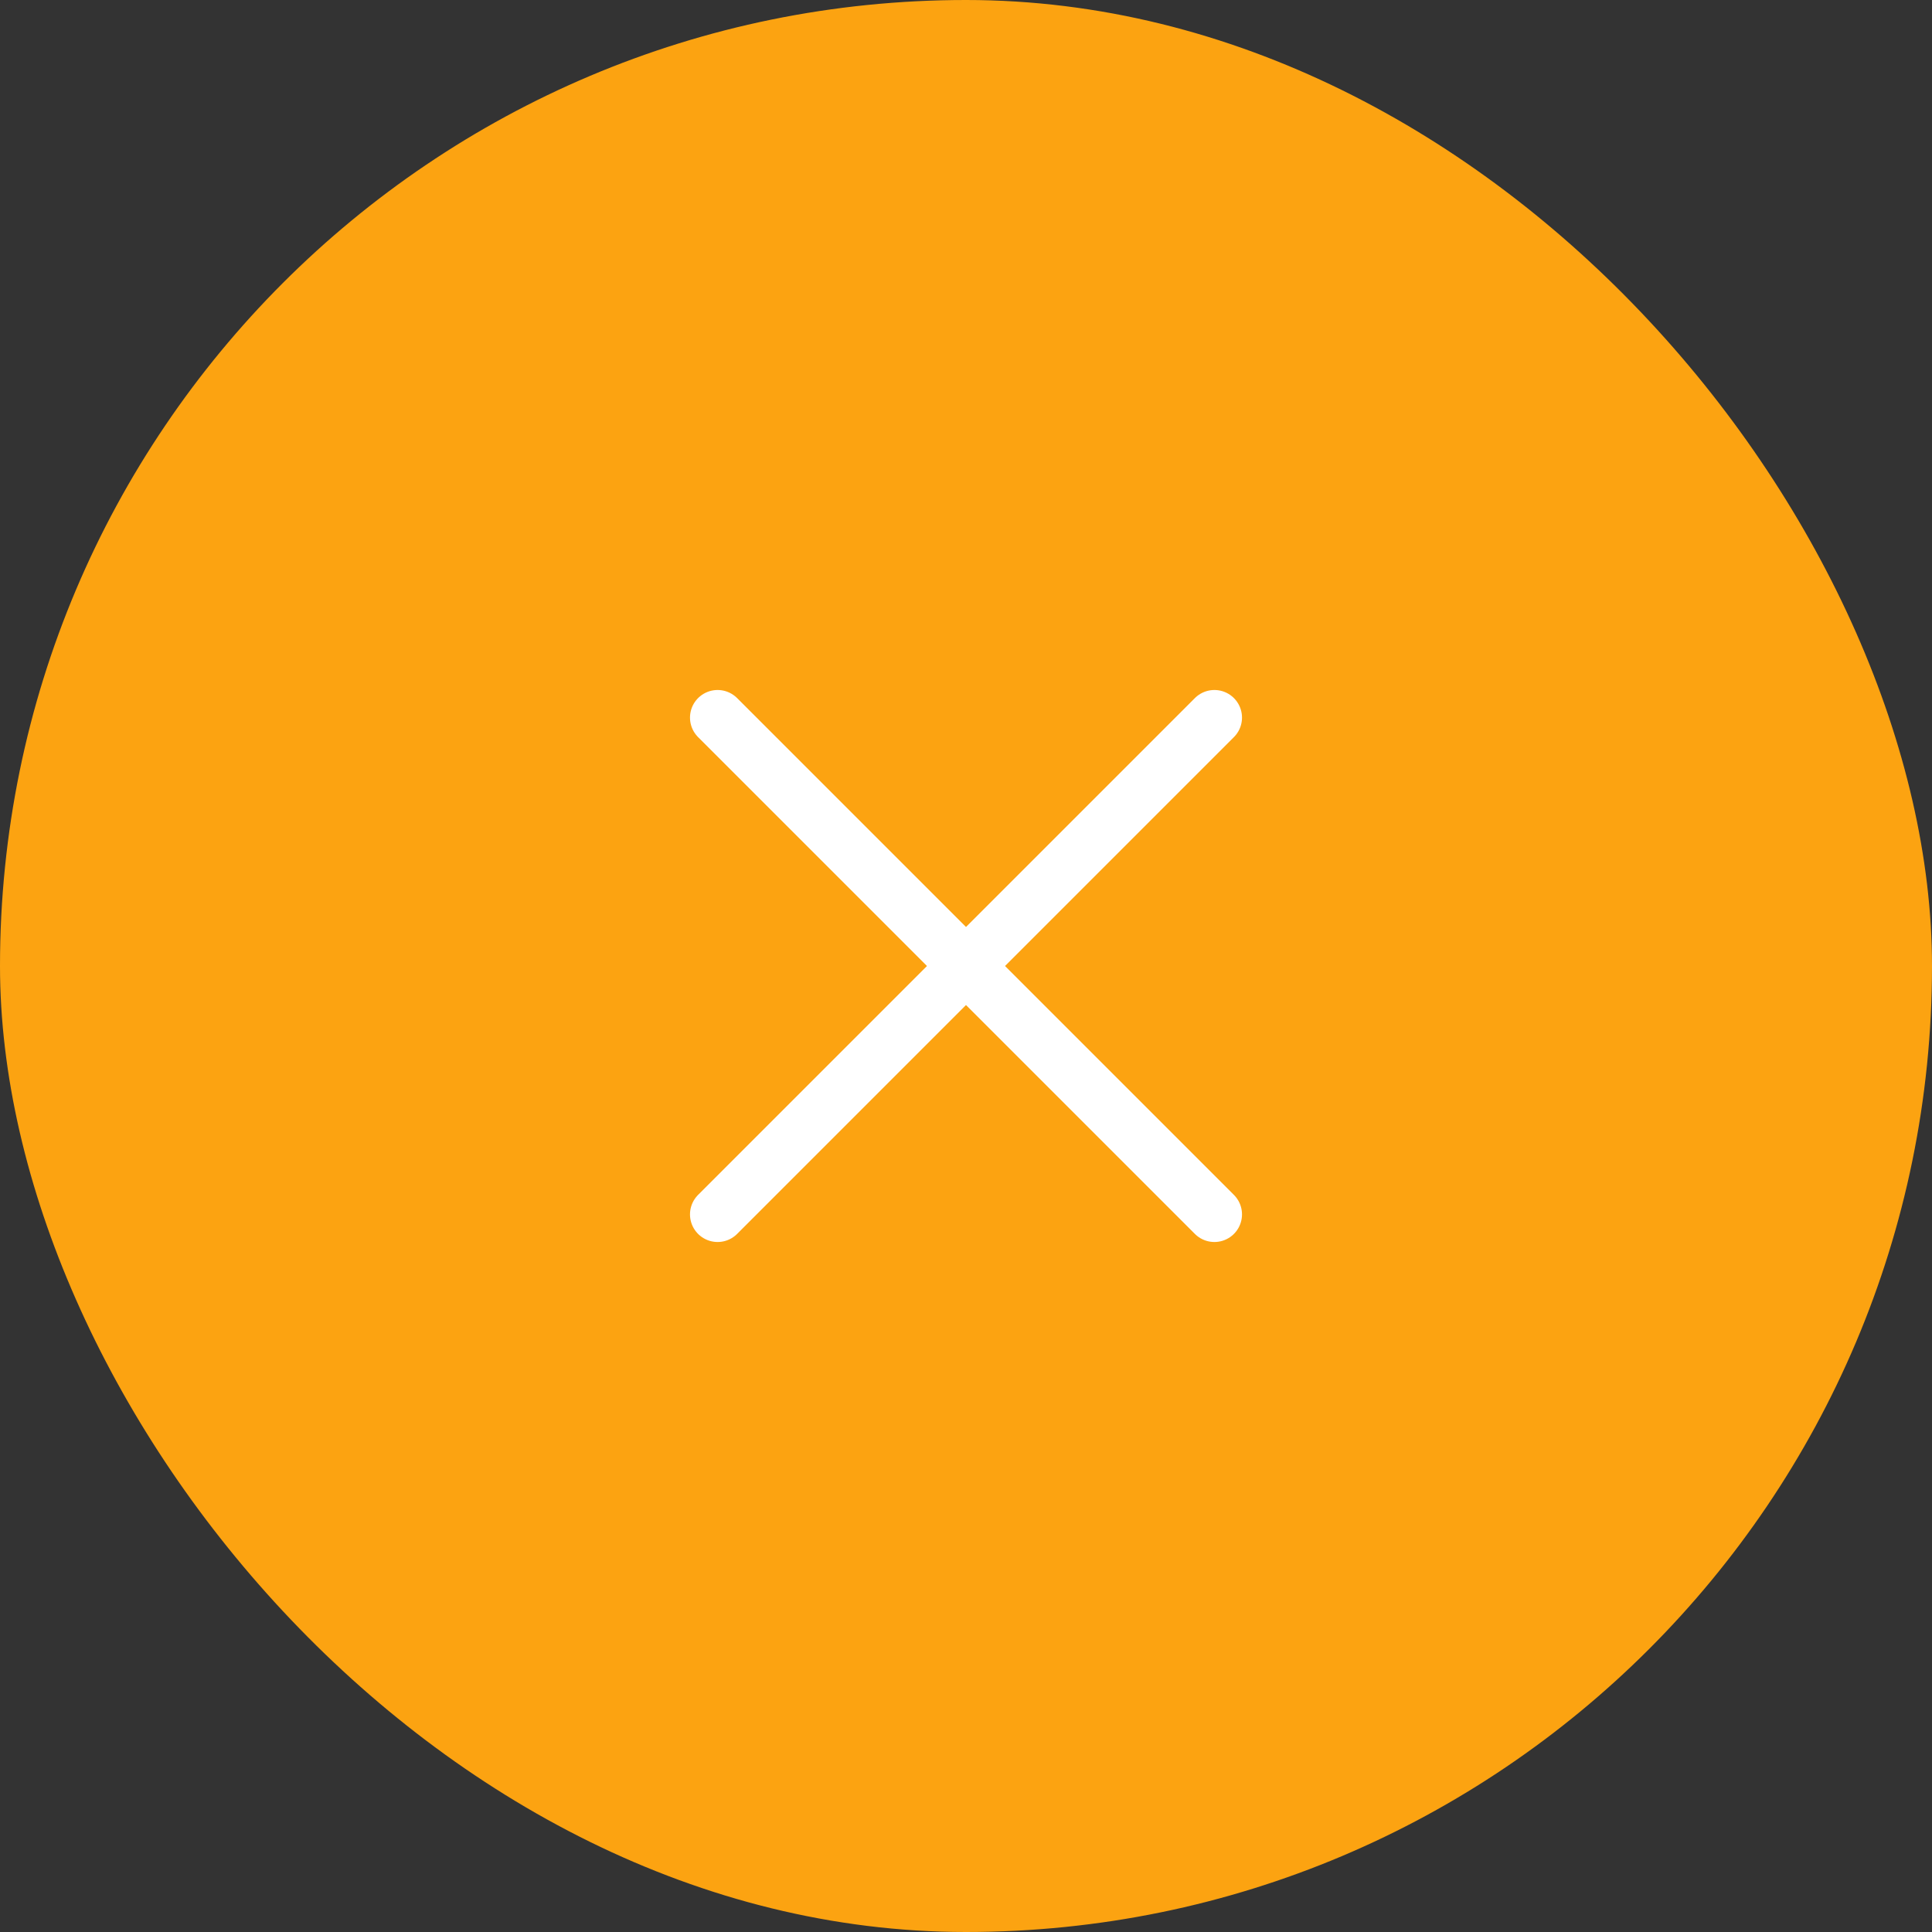 <?xml version="1.0" encoding="UTF-8"?> <svg xmlns="http://www.w3.org/2000/svg" width="35" height="35" viewBox="0 0 35 35" fill="none"><rect x="0" y="0" width="35" height="35" fill="#333333" stroke="none"/><g data-figma-bg-blur-radius="100"><rect width="35" height="35" rx="17.5" fill="#FCA311"></rect><path d="M22 13L13 22M13 13L22 22" stroke="white" stroke-linecap="round"></path></g><defs><clipPath id="bgblur_0_45_1393_clip_path" transform="translate(100 100)"><rect width="35" height="35" rx="17.5"></rect></clipPath></defs></svg> 